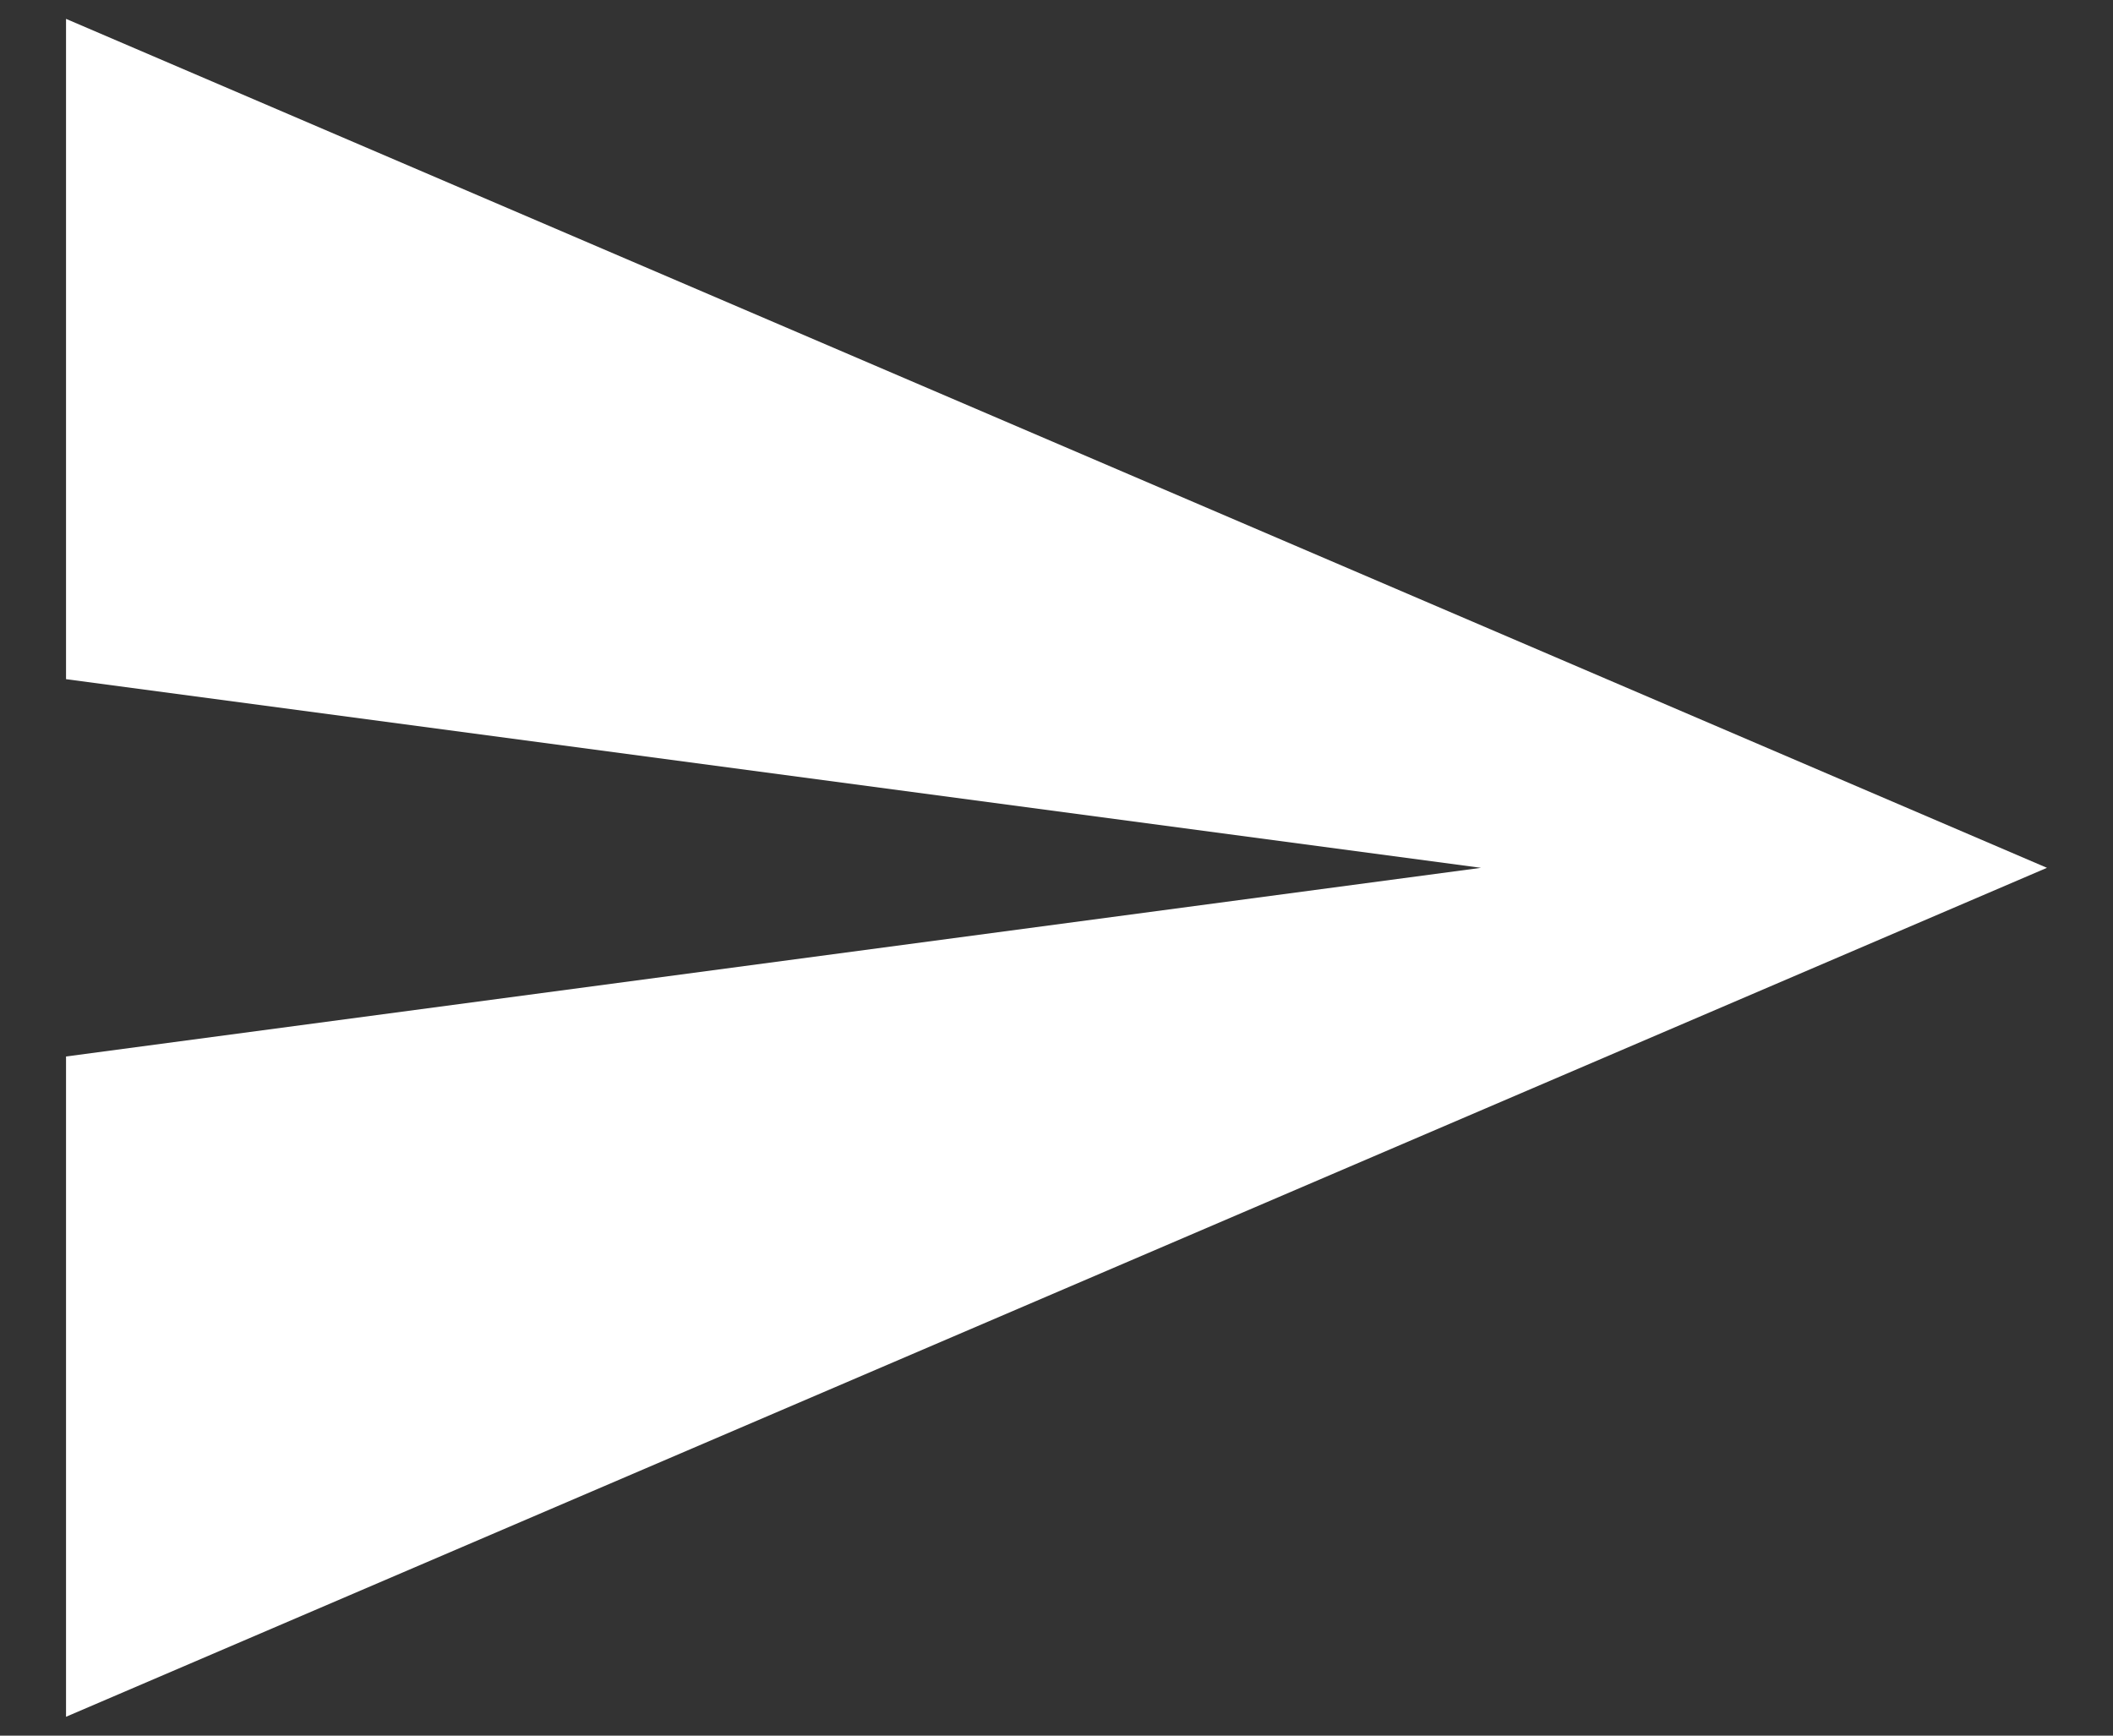 <?xml version="1.0" encoding="utf-8"?>
<!-- Generator: Adobe Illustrator 27.6.1, SVG Export Plug-In . SVG Version: 6.00 Build 0)  -->
<svg version="1.1" id="Calque_1" xmlns="http://www.w3.org/2000/svg" xmlns:xlink="http://www.w3.org/1999/xlink" x="0px" y="0px"
	 viewBox="0 0 22.4 18.4" style="enable-background:new 0 0 22.4 18.4;" xml:space="preserve">
<rect x="0" y="0" width="22.4" height="18.4" fill="#333333" stroke="none"/>
<style type="text/css">
	.st0{fill:#FFFFFF;}
</style>
<path class="st0" d="M0.7,18.2l21-9l-21-9v7l15,2l-15,2C0.7,11.2,0.7,18.2,0.7,18.2z"/>
</svg>
